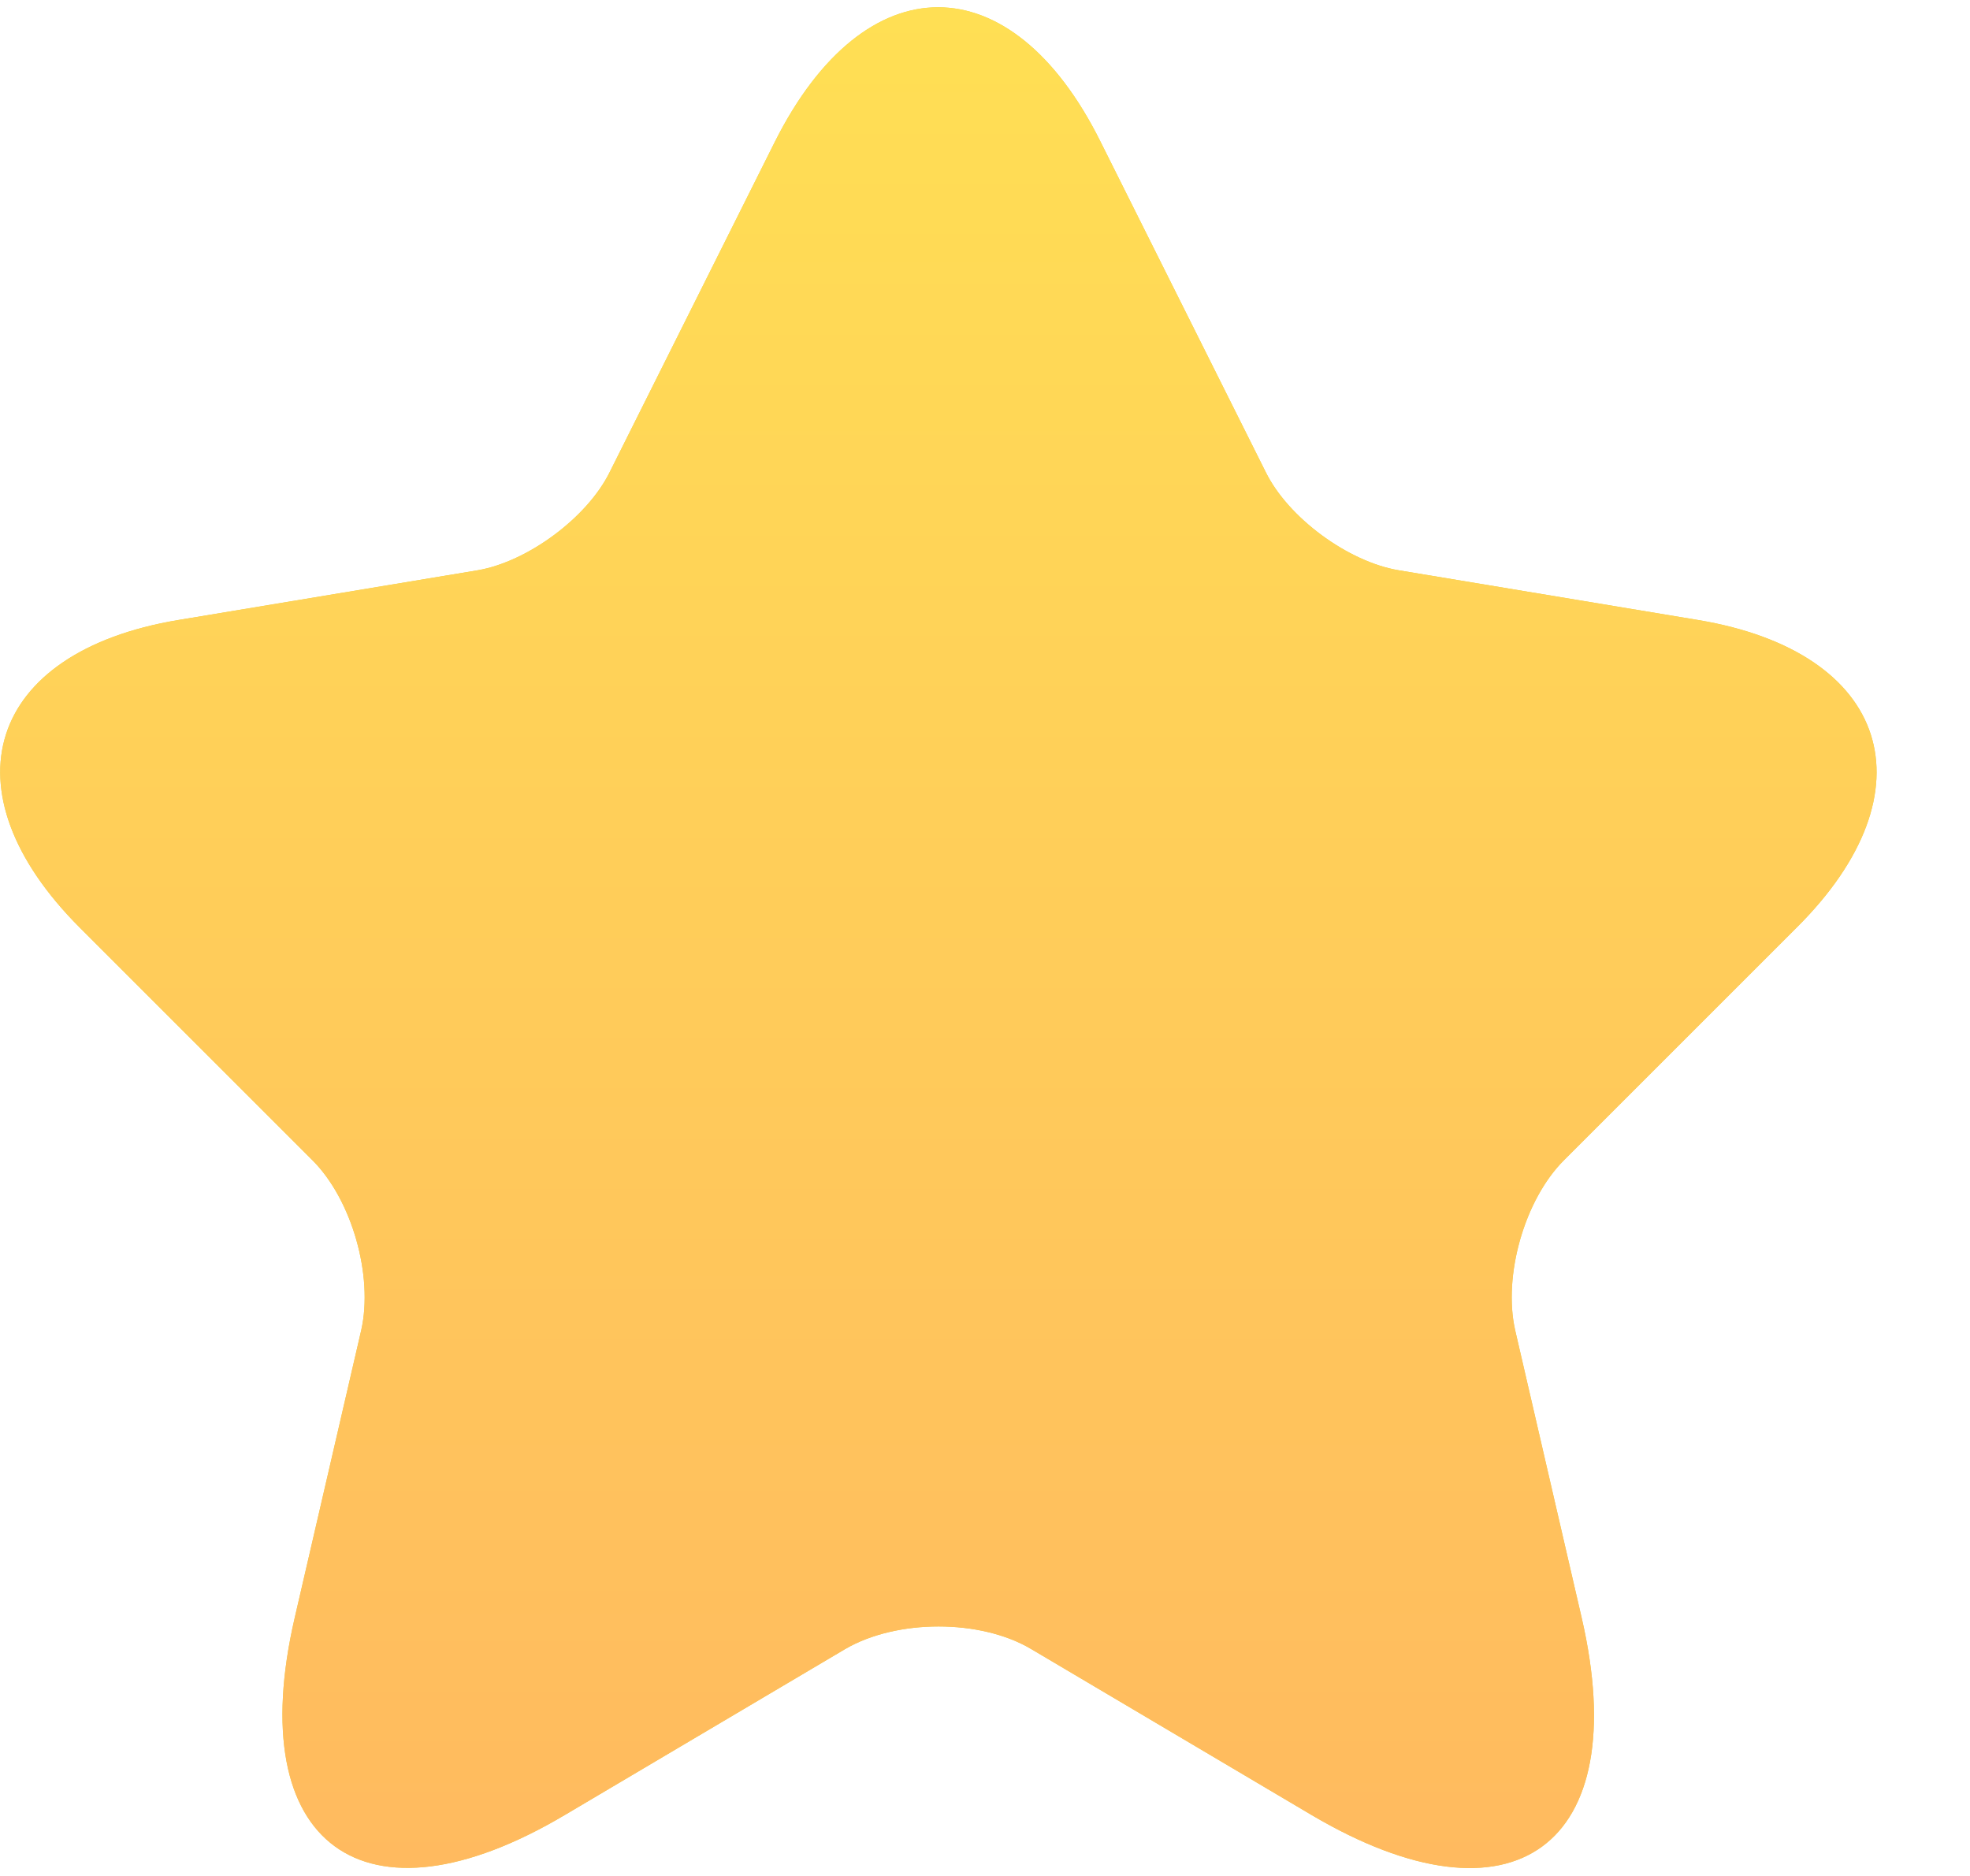 <svg width="21" height="20" viewBox="0 0 21 20" fill="none" xmlns="http://www.w3.org/2000/svg">
<path d="M11.731 1.51L13.491 5.03C13.731 5.52 14.371 5.99 14.911 6.08L18.101 6.61C20.141 6.95 20.621 8.43 19.151 9.89L16.671 12.37C16.251 12.79 16.021 13.6 16.151 14.18L16.861 17.25C17.421 19.68 16.131 20.62 13.981 19.35L10.991 17.58C10.451 17.26 9.561 17.26 9.011 17.58L6.021 19.35C3.881 20.62 2.581 19.67 3.141 17.25L3.851 14.18C3.981 13.6 3.751 12.79 3.331 12.37L0.851 9.89C-0.609 8.43 -0.139 6.95 1.901 6.61L5.091 6.08C5.621 5.99 6.261 5.52 6.501 5.03L8.261 1.51C9.221 -0.4 10.781 -0.4 11.731 1.51Z" fill="#E9CE44"/>
<path d="M11.731 1.51L13.491 5.03C13.731 5.52 14.371 5.99 14.911 6.08L18.101 6.61C20.141 6.95 20.621 8.43 19.151 9.89L16.671 12.37C16.251 12.79 16.021 13.6 16.151 14.18L16.861 17.25C17.421 19.68 16.131 20.62 13.981 19.35L10.991 17.58C10.451 17.26 9.561 17.26 9.011 17.58L6.021 19.35C3.881 20.62 2.581 19.67 3.141 17.25L3.851 14.18C3.981 13.6 3.751 12.79 3.331 12.37L0.851 9.89C-0.609 8.43 -0.139 6.95 1.901 6.61L5.091 6.08C5.621 5.99 6.261 5.52 6.501 5.03L8.261 1.51C9.221 -0.4 10.781 -0.4 11.731 1.51Z" fill="url(#paint0_linear_1057_20315)"/>
<defs>
<linearGradient id="paint0_linear_1057_20315" x1="10.003" y1="0.077" x2="10.003" y2="19.916" gradientUnits="userSpaceOnUse">
<stop stop-color="#FFDF54"/>
<stop offset="1" stop-color="#FFBA5F"/>
</linearGradient>
</defs>
</svg>
